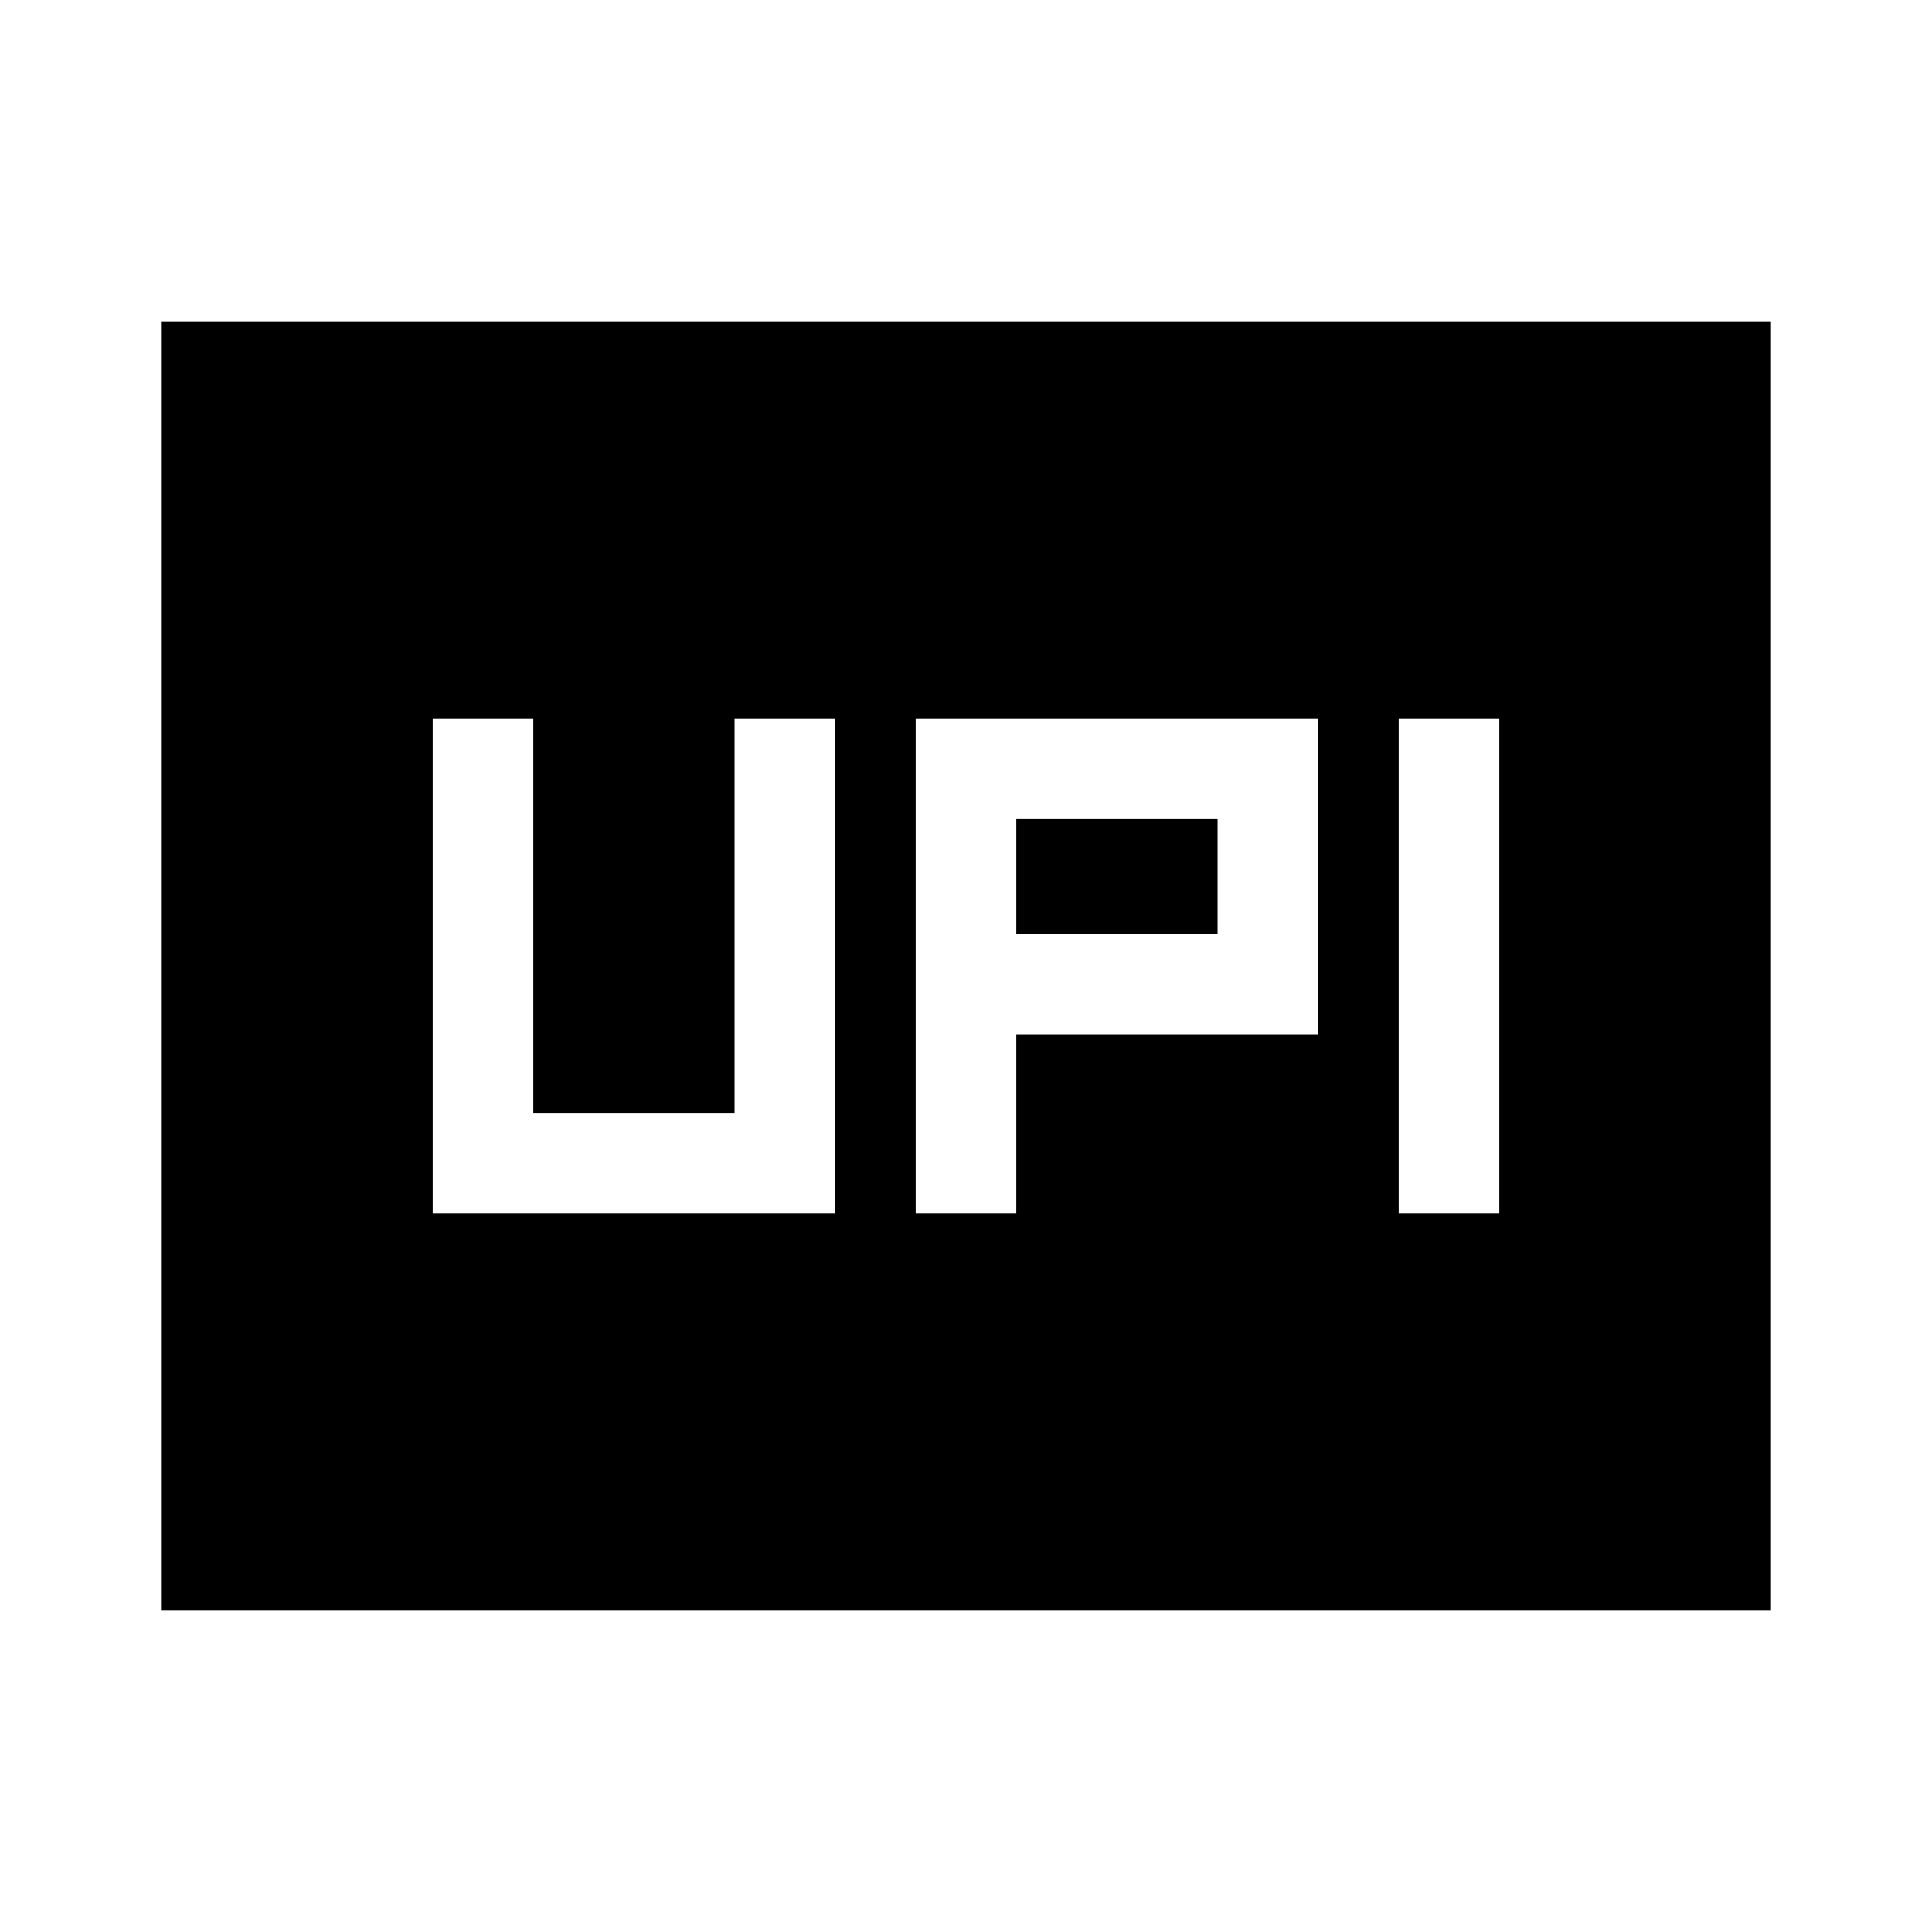 <svg xmlns="http://www.w3.org/2000/svg" width="48" height="48" viewBox="0 -960 960 960"><path d="M455-357h50v-89h150v-157H455v246Zm240 0h50v-246h-50v246ZM505-496v-57h100v57H505ZM215-357h200v-246h-50v196H265v-196h-50v246ZM80-160v-640h800v640H80Z"/></svg>